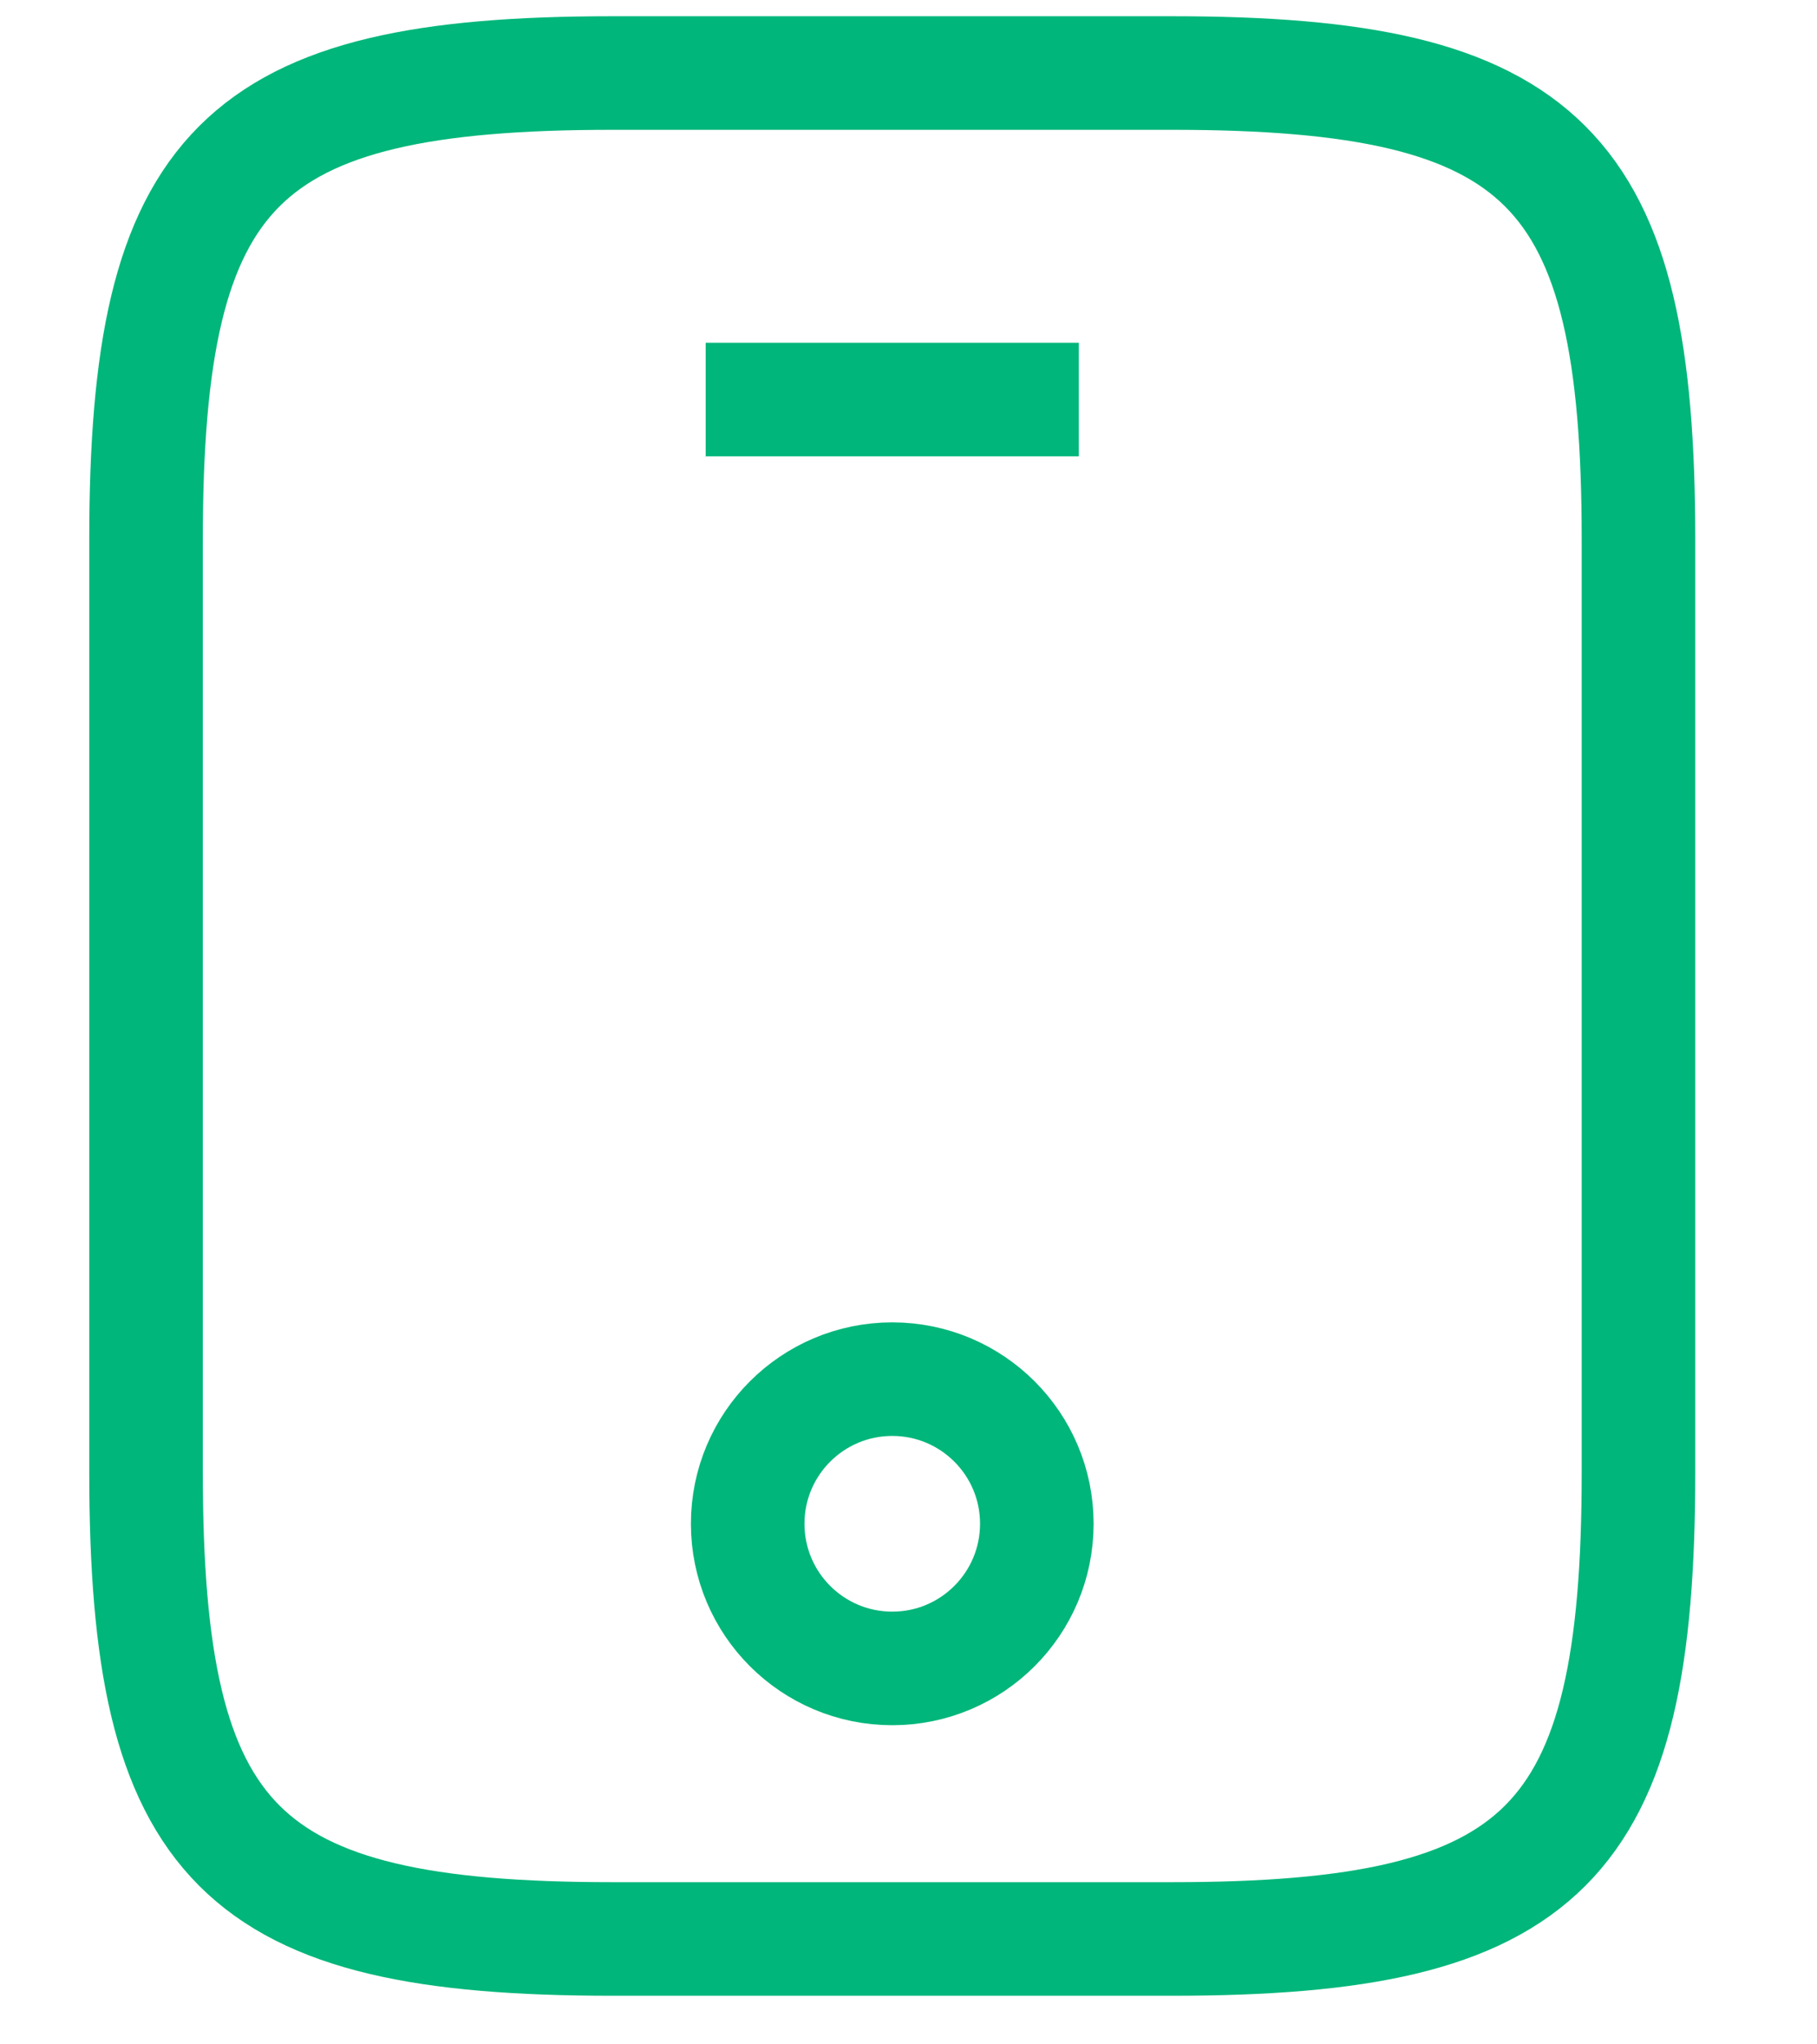 <svg xmlns="http://www.w3.org/2000/svg" width="16" height="18" viewBox="0 0 16 18" fill="none">
  <path d="M14.428 4.75V12.964C14.428 16.25 13.607 17.072 10.321 17.072H5.393C2.107 17.072 1.286 16.25 1.286 12.964V4.75C1.286 1.464 2.107 0.643 5.393 0.643H10.321C13.607 0.643 14.428 1.464 14.428 4.75Z" stroke="#00B67A" strokeWidth="1.232" strokeLinecap="round" stroke-linejoin="round"/>
  <path d="M9.5 3.518H6.214" stroke="#00B67A" strokeWidth="1.232" strokeLinecap="round" stroke-linejoin="round"/>
  <path d="M7.857 14.69C8.56 14.69 9.13 14.12 9.13 13.416C9.13 12.713 8.56 12.143 7.857 12.143C7.154 12.143 6.584 12.713 6.584 13.416C6.584 14.12 7.154 14.69 7.857 14.69Z" stroke="#00B67A" strokeWidth="1.232" strokeLinecap="round" stroke-linejoin="round"/>
</svg>